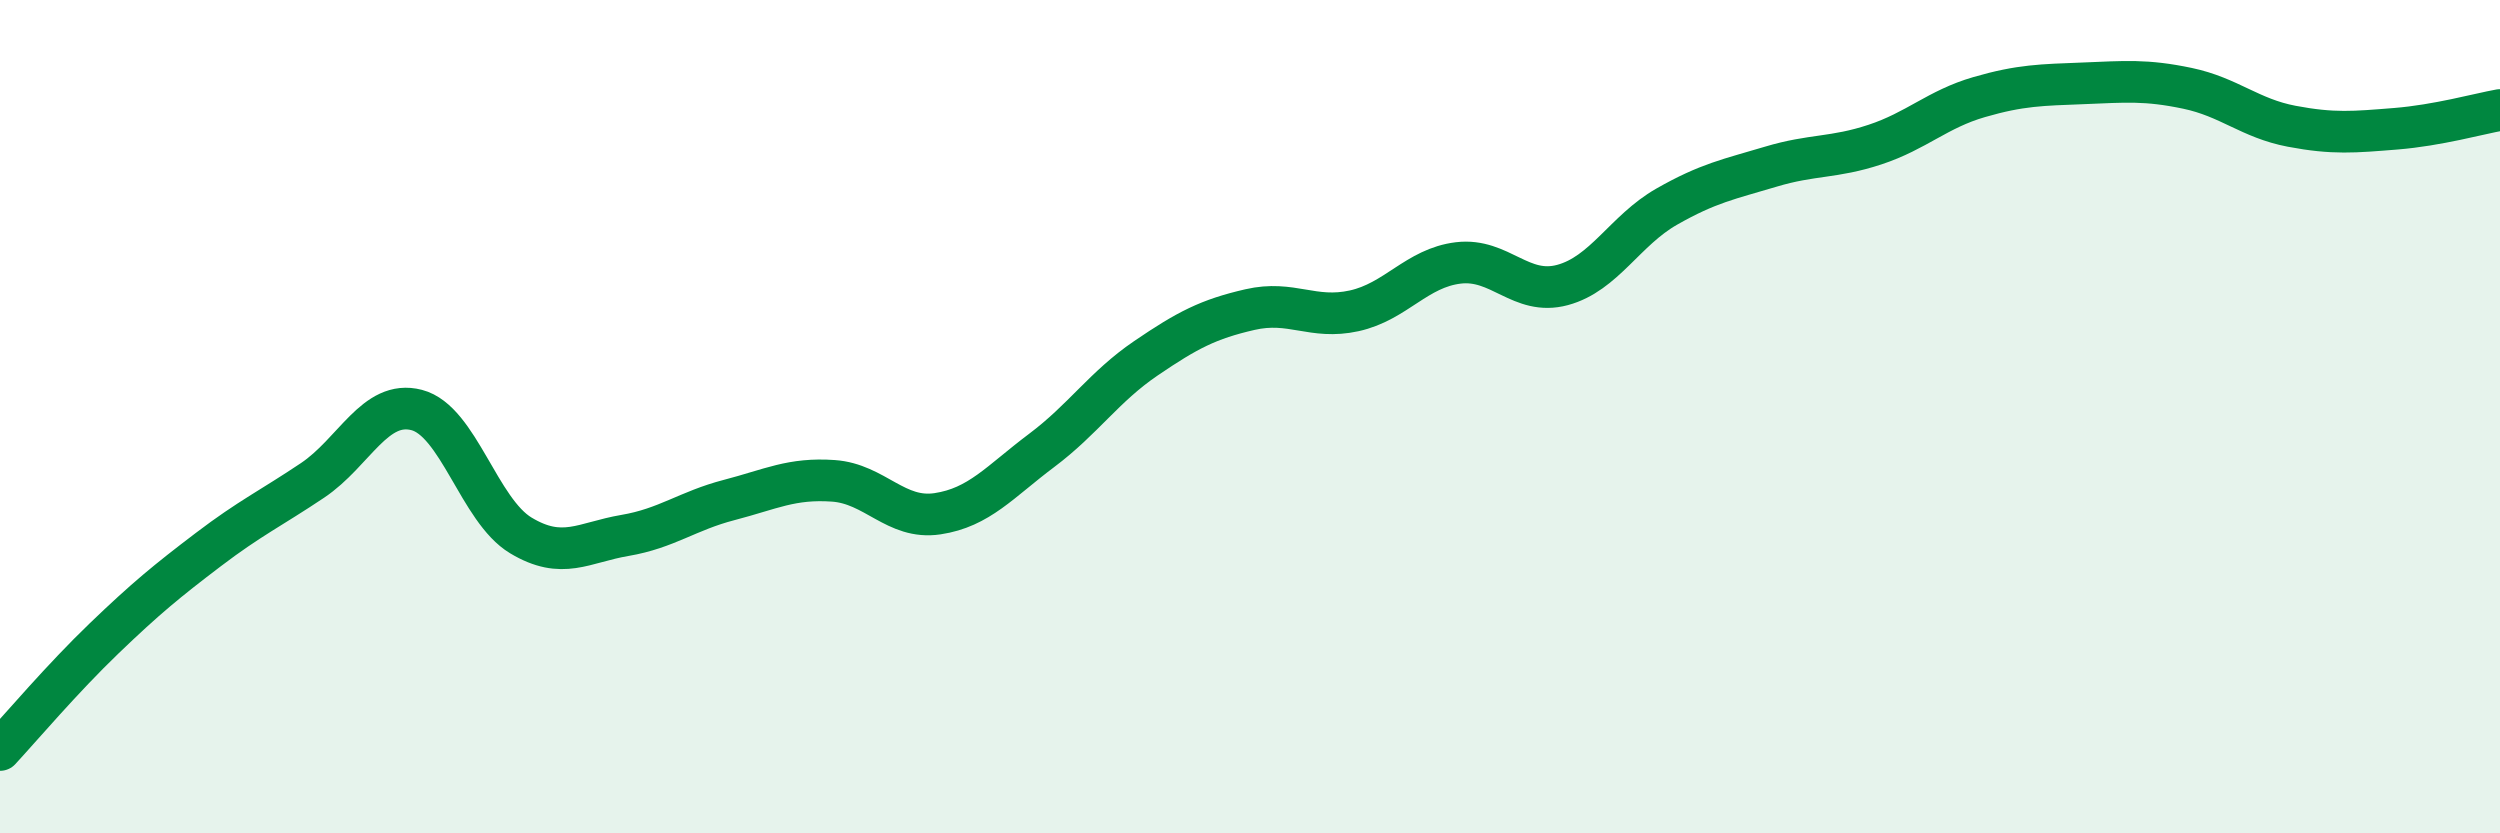 
    <svg width="60" height="20" viewBox="0 0 60 20" xmlns="http://www.w3.org/2000/svg">
      <path
        d="M 0,18 C 0.5,17.46 1.5,16.28 2.5,15.32 C 3.5,14.36 4,13.95 5,13.19 C 6,12.43 6.5,12.2 7.5,11.53 C 8.5,10.86 9,9.58 10,9.84 C 11,10.1 11.5,12.25 12.5,12.85 C 13.5,13.45 14,13.02 15,12.85 C 16,12.68 16.5,12.26 17.5,12 C 18.5,11.74 19,11.47 20,11.54 C 21,11.61 21.5,12.48 22.5,12.33 C 23.5,12.18 24,11.56 25,10.81 C 26,10.06 26.5,9.28 27.5,8.6 C 28.5,7.92 29,7.66 30,7.43 C 31,7.2 31.5,7.68 32.5,7.46 C 33.5,7.24 34,6.43 35,6.31 C 36,6.19 36.5,7.11 37.5,6.84 C 38.5,6.57 39,5.53 40,4.96 C 41,4.39 41.5,4.3 42.5,4 C 43.5,3.7 44,3.8 45,3.47 C 46,3.14 46.5,2.62 47.5,2.33 C 48.5,2.04 49,2.04 50,2 C 51,1.96 51.5,1.91 52.5,2.12 C 53.5,2.33 54,2.84 55,3.03 C 56,3.22 56.5,3.17 57.5,3.09 C 58.5,3.01 59.5,2.73 60,2.64L60 20L0 20Z"
        fill="#008740"
        opacity="0.1"
        stroke-linecap="round"
        stroke-linejoin="round"
      />
      <path
        d="M 0,18 C 0.5,17.46 1.5,16.28 2.5,15.32 C 3.5,14.36 4,13.95 5,13.19 C 6,12.43 6.5,12.2 7.5,11.53 C 8.5,10.86 9,9.58 10,9.84 C 11,10.1 11.5,12.25 12.5,12.85 C 13.5,13.45 14,13.02 15,12.85 C 16,12.68 16.5,12.26 17.5,12 C 18.5,11.74 19,11.47 20,11.54 C 21,11.61 21.5,12.48 22.5,12.33 C 23.5,12.18 24,11.56 25,10.81 C 26,10.06 26.5,9.28 27.5,8.6 C 28.5,7.92 29,7.66 30,7.43 C 31,7.2 31.5,7.68 32.5,7.46 C 33.5,7.24 34,6.43 35,6.31 C 36,6.19 36.5,7.11 37.5,6.84 C 38.5,6.57 39,5.53 40,4.96 C 41,4.39 41.5,4.3 42.5,4 C 43.5,3.7 44,3.8 45,3.47 C 46,3.14 46.5,2.62 47.5,2.33 C 48.5,2.04 49,2.04 50,2 C 51,1.96 51.5,1.91 52.5,2.12 C 53.5,2.33 54,2.84 55,3.03 C 56,3.22 56.5,3.17 57.5,3.09 C 58.5,3.01 59.5,2.73 60,2.64"
        stroke="#008740"
        stroke-width="1"
        fill="none"
        stroke-linecap="round"
        stroke-linejoin="round"
      />
    </svg>
  
